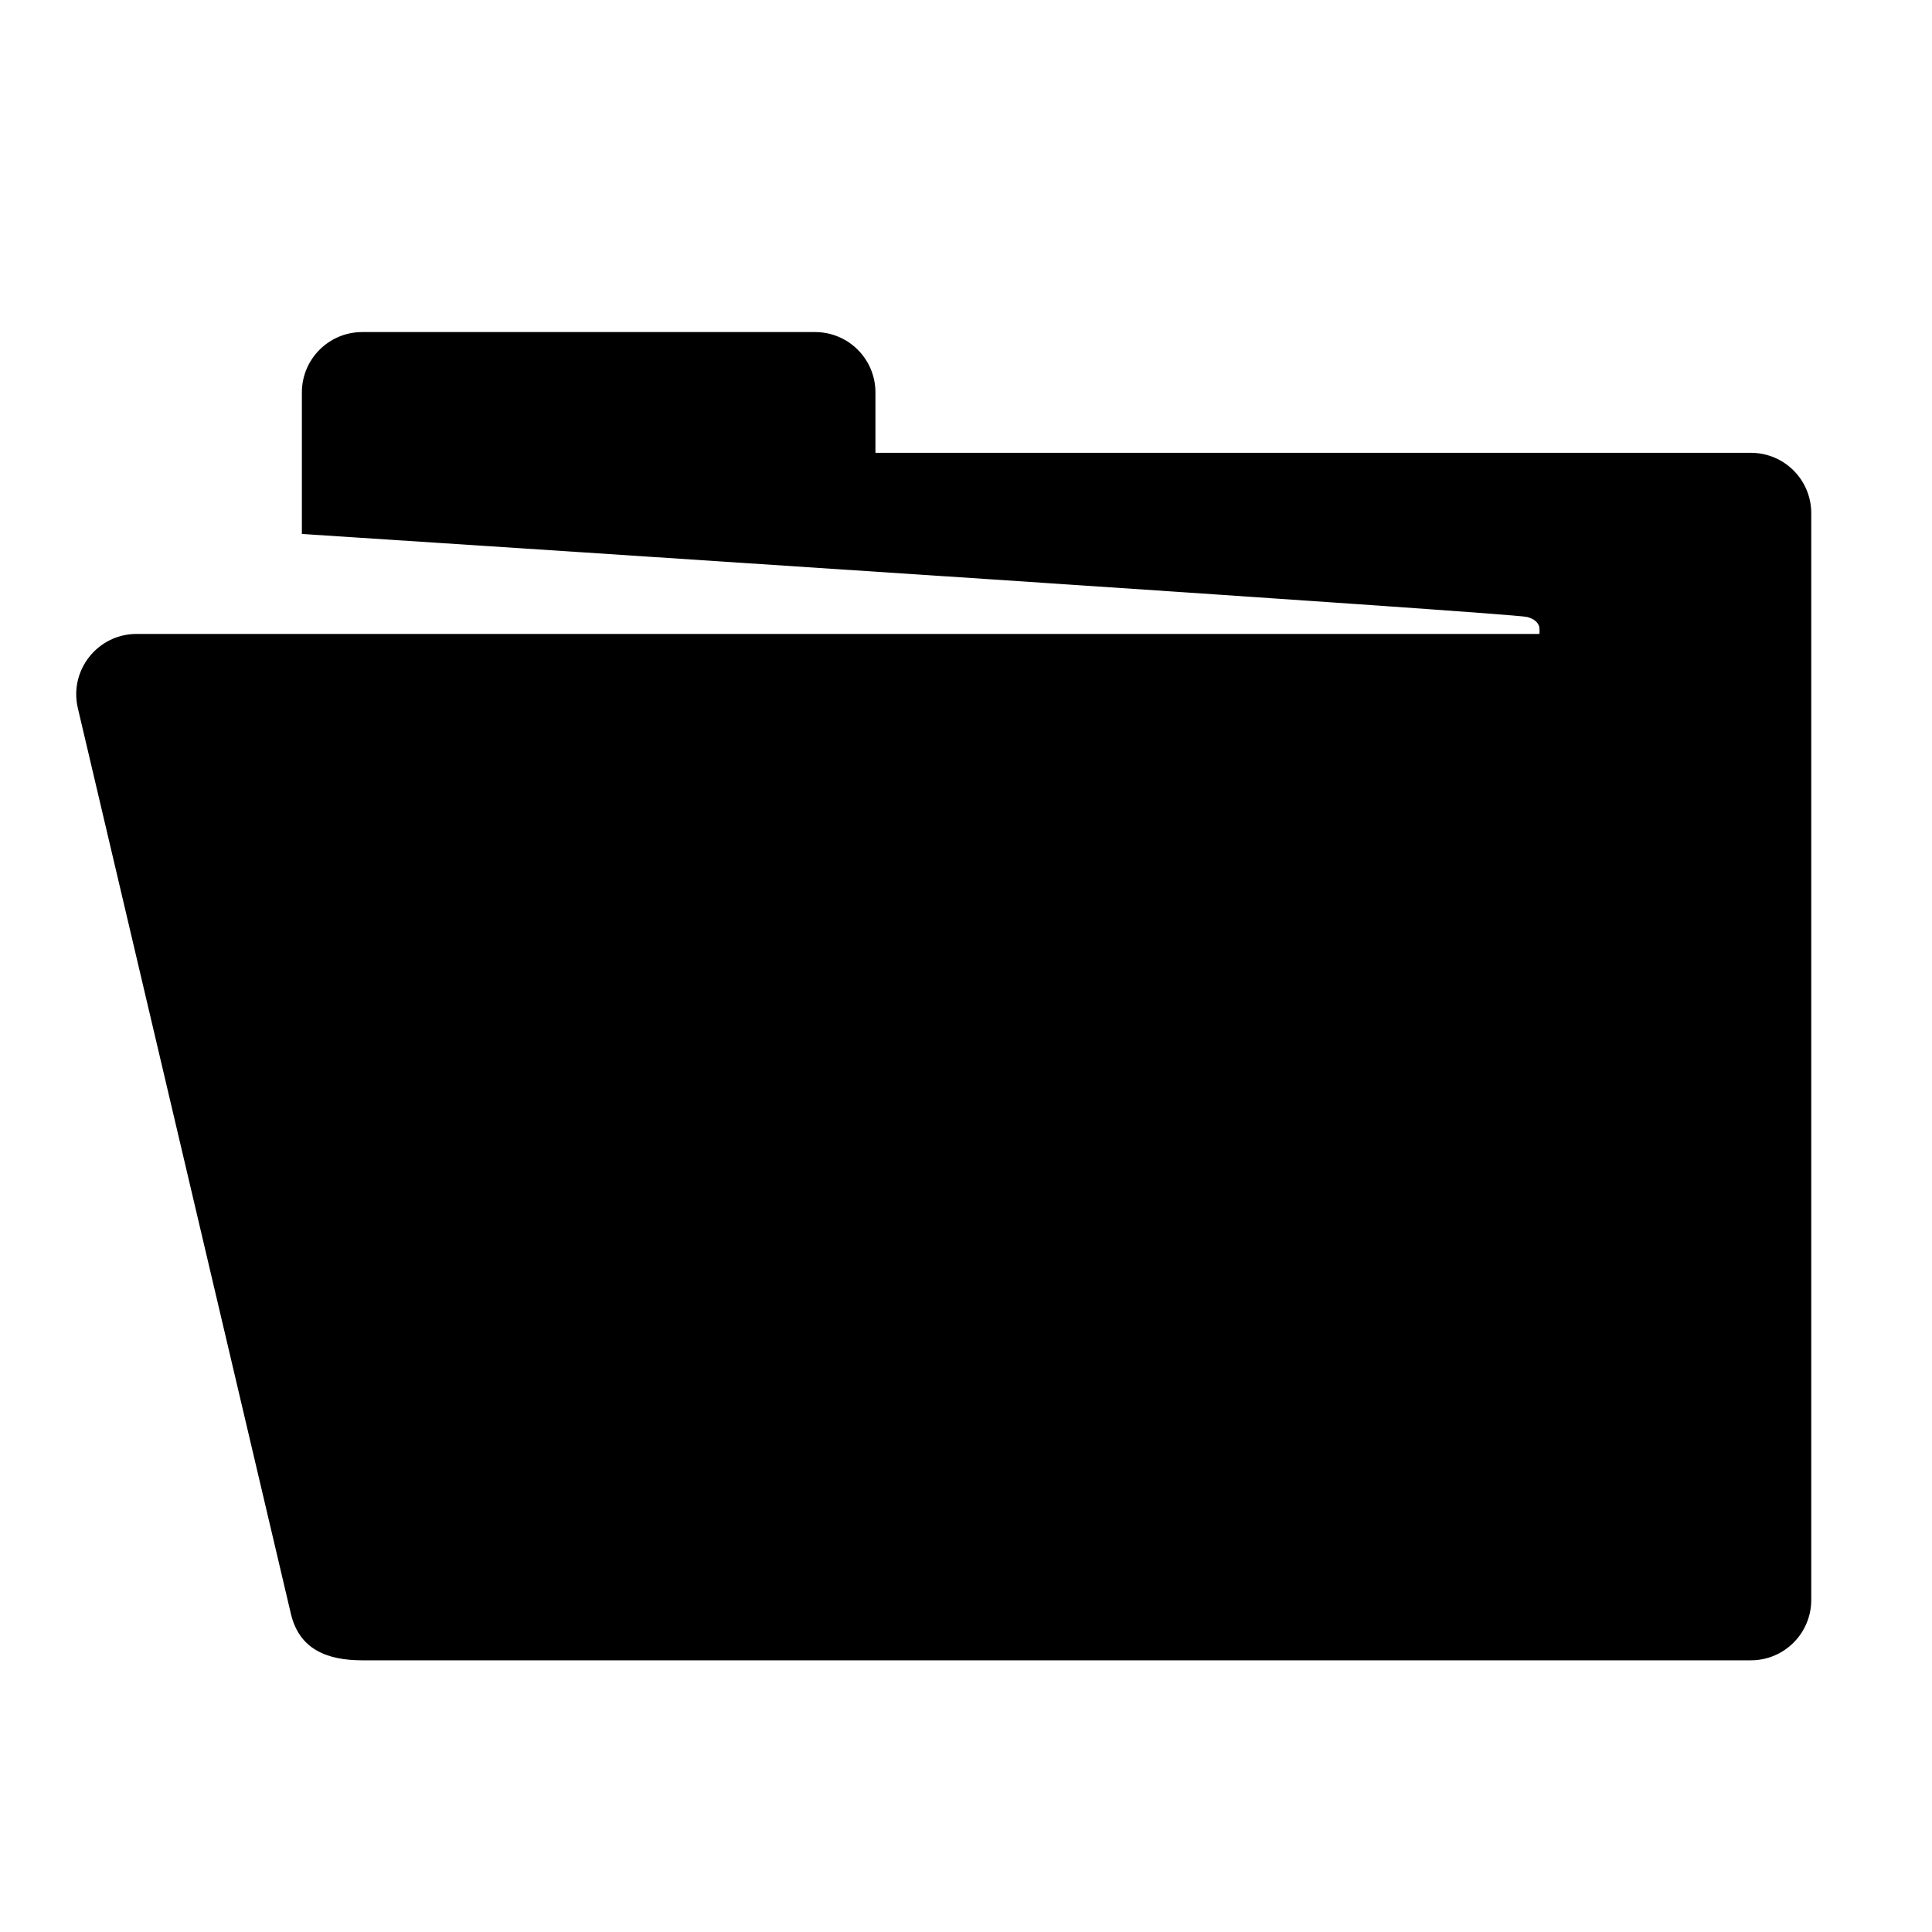 <?xml version="1.0" encoding="utf-8" standalone="no"?>
<!-- Generator: Adobe Illustrator 17.1.0, SVG Export Plug-In . SVG Version: 6.00 Build 0)  --><svg xmlns="http://www.w3.org/2000/svg" xmlns:xlink="http://www.w3.org/1999/xlink" baseProfile="tiny" height="64" version="1.2" viewBox="0 0 64 64" width="64" x="0px" xml:space="preserve" y="0px">
<g id="Box">
	<rect fill="none" height="64" width="64"/>
</g>
<g id="Icon">
	<path d="M58,15H29v-2c0-1.105-0.895-2-2-2H12c-1.105,0-2,0.895-2,2c0,2.21,0,2.683,0,4.688   c7.129,0.465,40.093,2.619,40.588,2.75c0.277,0.073,0.375,0.214,0.405,0.336c0,0.039,0.021,0.232-0.011,0.226   H4.526c-1.29,0-2.243,1.203-1.947,2.459l7.057,30C9.911,54.623,10.815,55,12,55c6.701,0,4.546,0,46,0   c1.106,0,2-0.897,2-2V17C60,15.895,59.105,15,58,15z"/>
</g>
</svg>
